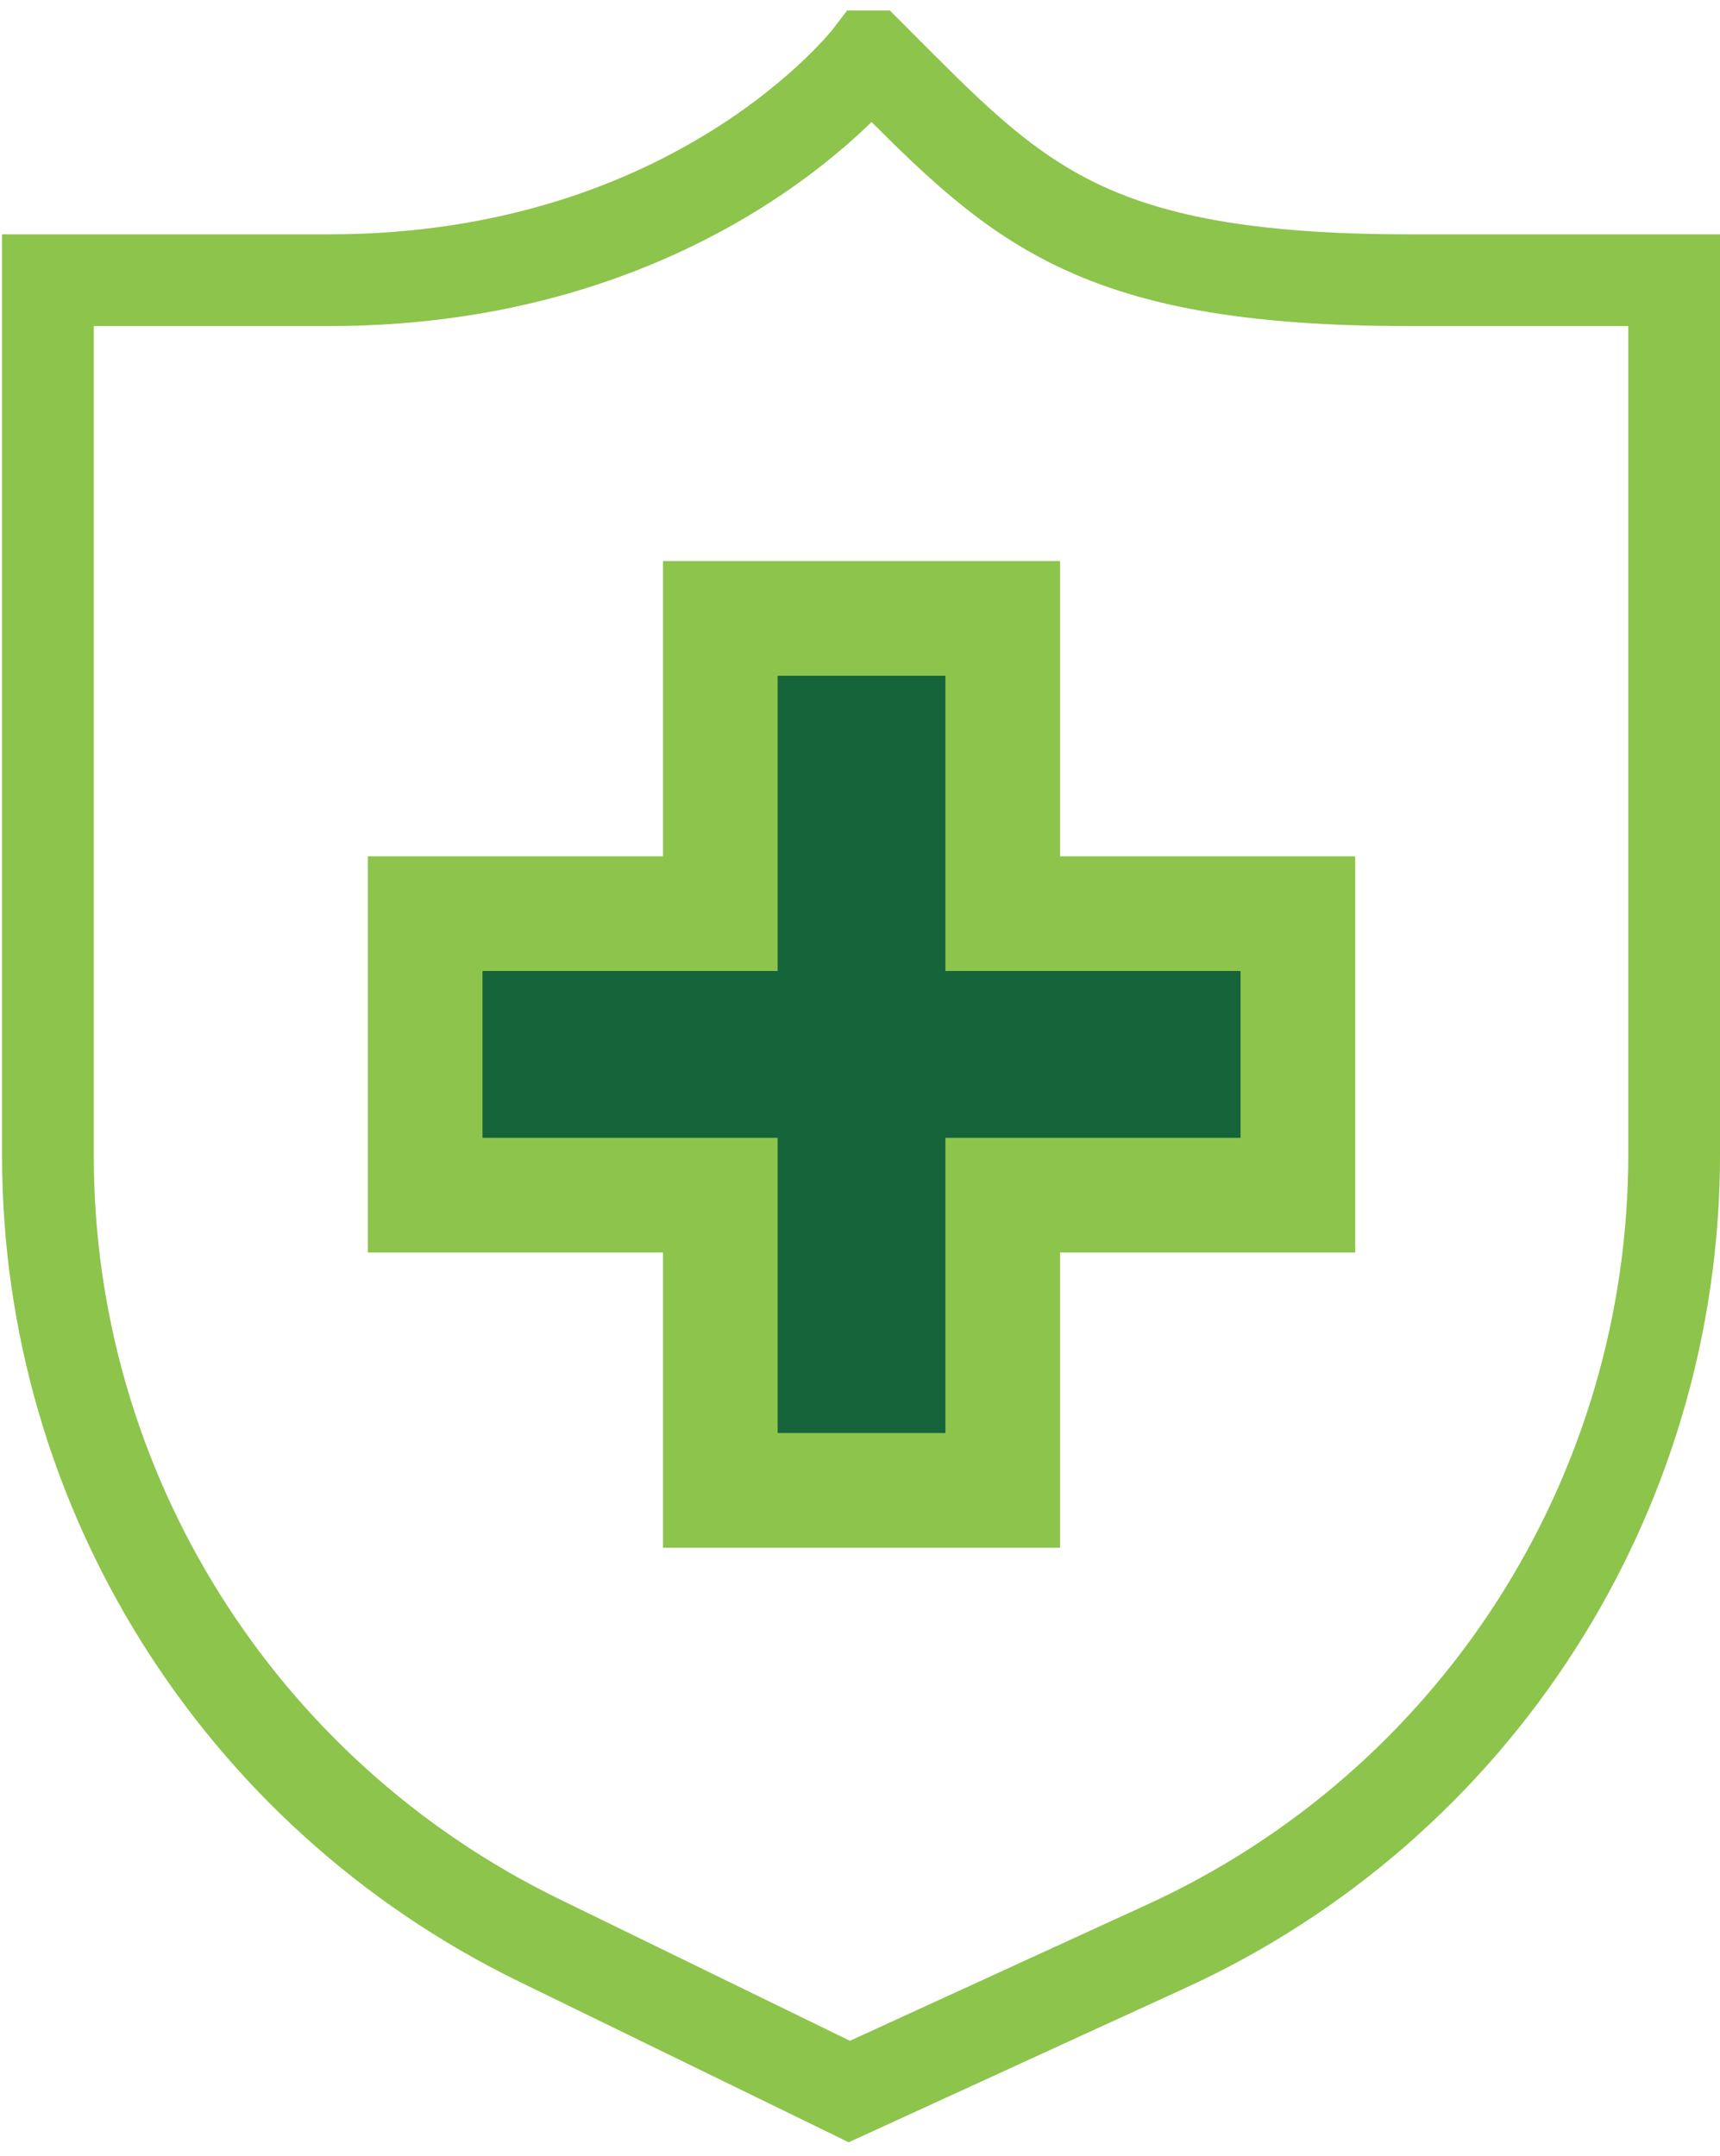 <svg width="75" height="94" viewBox="0 0 75 94" fill="none" xmlns="http://www.w3.org/2000/svg">
<path d="M37.971 2.457C44.193 8.678 47.176 12.215 61.452 12.215H73.001V50.313C73.001 65.185 64.35 78.694 50.798 84.873L37.034 91.18L23.482 84.575C10.4 78.183 2.09 64.93 2.09 50.398V12.215H14.363C30.471 12.215 37.929 2.457 37.929 2.457H37.971Z" stroke="#8DC44B" stroke-width="4" stroke-miterlimit="10"/>
<path d="M31.409 52.103H18.539V39.83H31.409V26.96H43.724V39.83H56.594V52.103H43.724V64.972H31.409V52.103Z" fill="#16643A" stroke="#8DC44B" stroke-width="5" stroke-miterlimit="10"/>
</svg>

